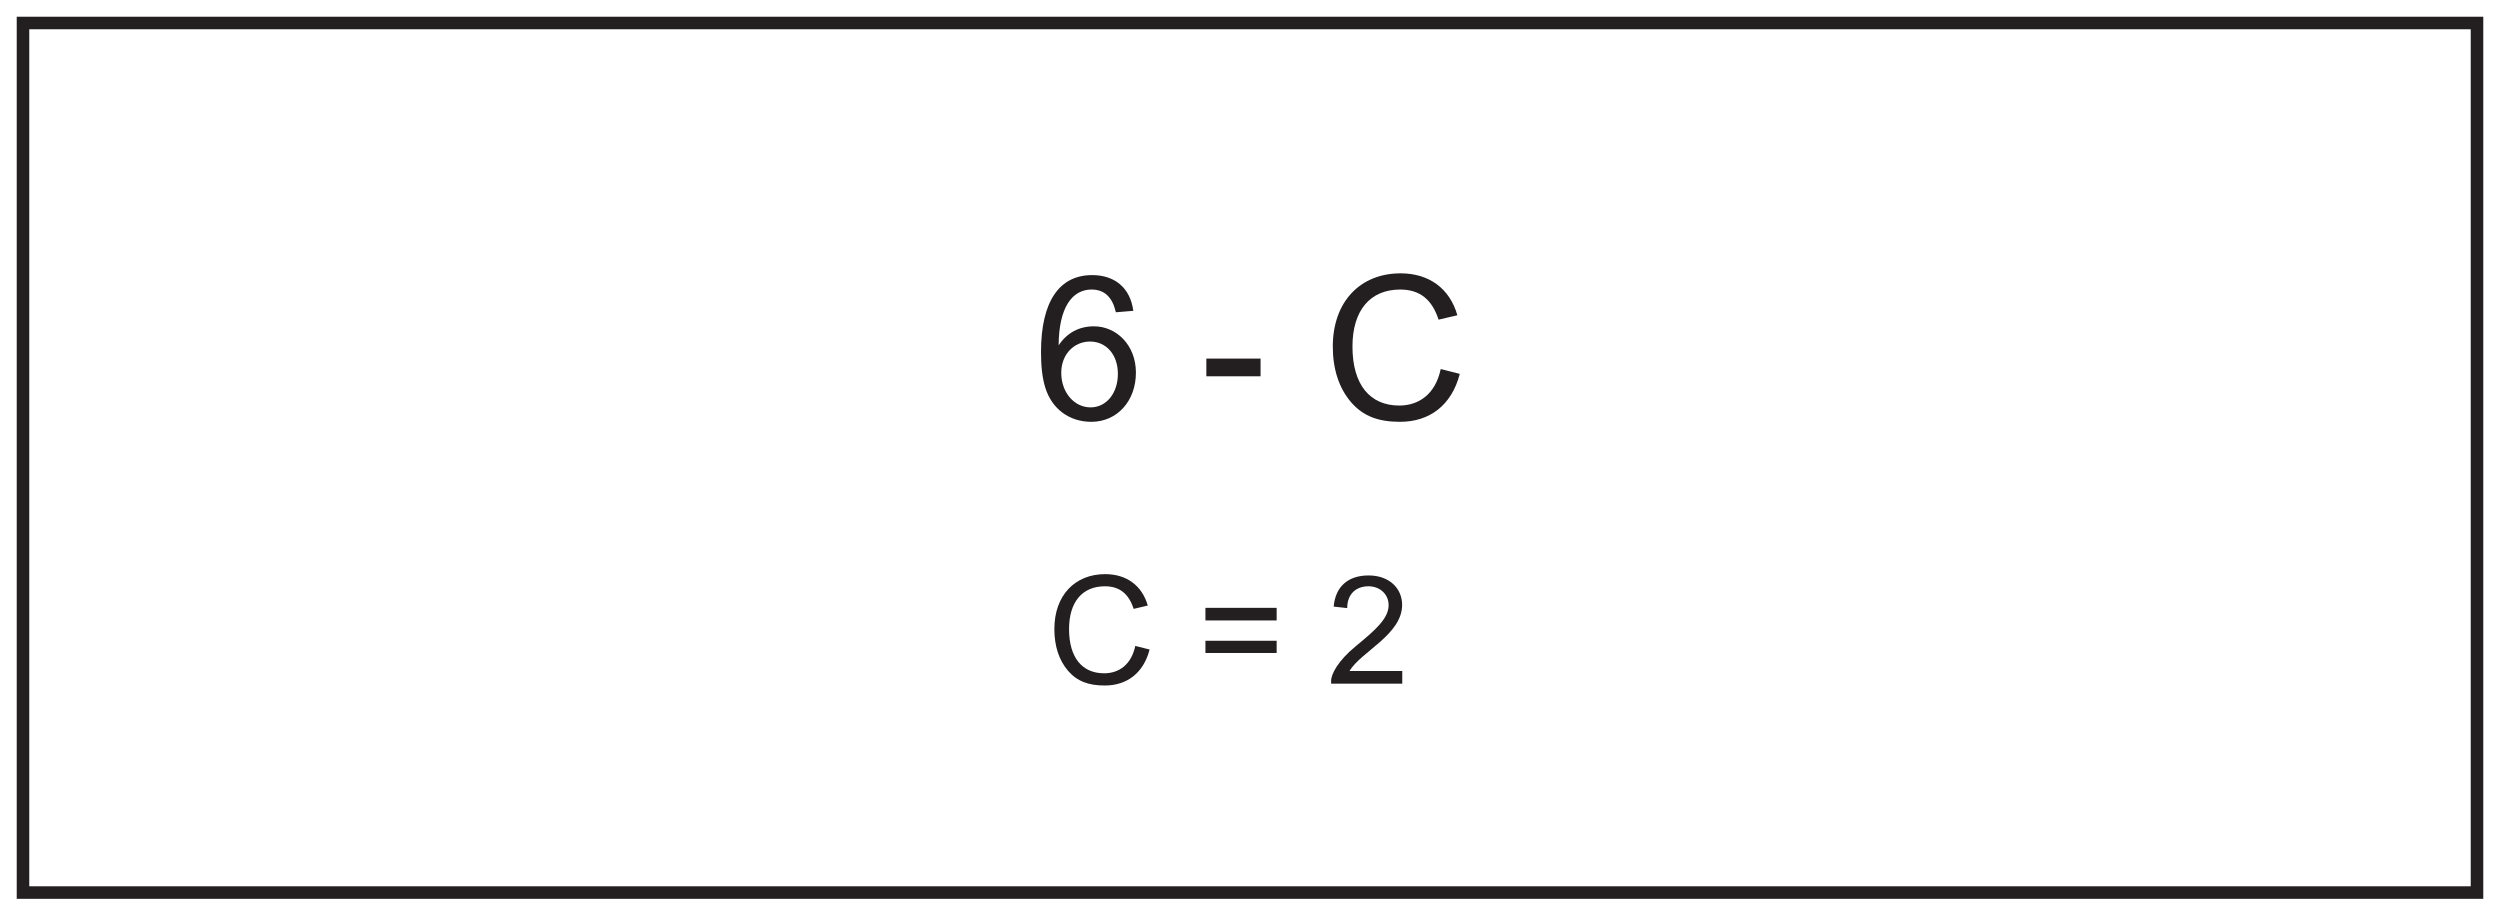 <?xml version="1.0" encoding="UTF-8"?>
<svg xmlns="http://www.w3.org/2000/svg" xmlns:xlink="http://www.w3.org/1999/xlink" width="598pt" height="219pt" viewBox="0 0 598 219" version="1.1">
<defs>
<g>
<symbol overflow="visible" id="glyph0-0">
<path style="stroke:none;" d="M 0.578 0 L 23.375 0 L 23.375 -31.922 L 0.578 -31.922 Z M 4.219 -29.656 L 19.734 -29.656 L 12 -18 Z M 2.875 -27.594 L 10.609 -15.984 C 10.609 -15.984 2.875 -4.312 2.875 -4.375 Z M 21.125 -27.594 L 21.125 -4.312 L 13.344 -15.984 Z M 19.734 -2.297 L 4.219 -2.297 L 12 -13.922 Z M 19.734 -2.297 "/>
</symbol>
<symbol overflow="visible" id="glyph0-1">
<path style="stroke:none;" d="M 24.094 -25.969 C 23.375 -31.438 19.688 -34.516 14.25 -34.516 C 6.484 -34.516 2.016 -28.375 2.016 -16.078 C 2.016 -12.859 2.297 -9.984 3.031 -7.625 C 4.609 -2.5 8.781 0.578 14.062 0.578 C 20.25 0.578 24.719 -4.422 24.719 -11.188 C 24.719 -17.859 19.969 -22.266 14.688 -22.266 C 11.141 -22.266 8.25 -20.734 6.234 -17.719 C 6.281 -26.828 9.5 -31.062 14.109 -31.062 C 17.234 -31.062 19.109 -29.188 19.922 -25.625 Z M 6.859 -11.141 C 6.859 -15.641 9.984 -18.625 13.734 -18.625 C 17.656 -18.625 20.406 -15.453 20.406 -10.891 C 20.406 -6.281 17.656 -2.875 13.875 -2.875 C 9.891 -2.875 6.859 -6.531 6.859 -11.141 Z M 6.859 -11.141 "/>
</symbol>
<symbol overflow="visible" id="glyph0-2">
<path style="stroke:none;" d=""/>
</symbol>
<symbol overflow="visible" id="glyph0-3">
<path style="stroke:none;" d="M 14.5 -10.312 L 14.5 -14.547 L 1.531 -14.547 L 1.531 -10.312 Z M 14.5 -10.312 "/>
</symbol>
<symbol overflow="visible" id="glyph0-4">
<path style="stroke:none;" d="M 32.25 -24.906 C 30.438 -31.297 25.484 -34.938 18.672 -34.938 C 9.031 -34.938 2.453 -28.172 2.453 -17.422 C 2.453 -12 3.938 -7.484 6.812 -4.125 C 9.703 -0.766 13.344 0.578 18.531 0.578 C 25.688 0.578 30.906 -3.453 32.828 -10.891 L 28.266 -12.047 C 27.031 -6.141 23.141 -3.312 18.344 -3.312 C 11.375 -3.312 7.156 -8.25 7.156 -17.422 C 7.156 -26.016 11.328 -31.062 18.578 -31.062 C 23.281 -31.062 26.203 -28.656 27.75 -23.859 Z M 32.25 -24.906 "/>
</symbol>
<symbol overflow="visible" id="glyph1-0">
<path style="stroke:none;" d="M 0.438 0 L 17.531 0 L 17.531 -23.938 L 0.438 -23.938 Z M 3.172 -22.25 L 14.797 -22.25 L 9 -13.5 Z M 2.156 -20.703 L 7.953 -11.984 C 7.953 -11.984 2.156 -3.234 2.156 -3.281 Z M 15.844 -20.703 L 15.844 -3.234 L 10.016 -11.984 Z M 14.797 -1.734 L 3.172 -1.734 L 9 -10.438 Z M 14.797 -1.734 "/>
</symbol>
<symbol overflow="visible" id="glyph1-1">
<path style="stroke:none;" d="M 24.188 -18.688 C 22.828 -23.469 19.109 -26.203 14 -26.203 C 6.766 -26.203 1.844 -21.125 1.844 -13.062 C 1.844 -9 2.953 -5.609 5.109 -3.094 C 7.266 -0.578 10.016 0.438 13.891 0.438 C 19.266 0.438 23.188 -2.594 24.625 -8.172 L 21.203 -9.031 C 20.266 -4.609 17.359 -2.484 13.75 -2.484 C 8.531 -2.484 5.359 -6.188 5.359 -13.062 C 5.359 -19.516 8.5 -23.297 13.938 -23.297 C 17.453 -23.297 19.656 -21.484 20.812 -17.891 Z M 24.188 -18.688 "/>
</symbol>
<symbol overflow="visible" id="glyph1-2">
<path style="stroke:none;" d=""/>
</symbol>
<symbol overflow="visible" id="glyph1-3">
<path style="stroke:none;" d="M 19.016 -10.266 L 1.984 -10.266 L 1.984 -7.344 L 19.016 -7.344 Z M 19.016 -18.141 L 1.984 -18.141 L 1.984 -15.125 L 19.016 -15.125 Z M 19.016 -18.141 "/>
</symbol>
<symbol overflow="visible" id="glyph1-4">
<path style="stroke:none;" d="M 5.406 -3.031 C 8.172 -7.672 18 -11.734 18 -18.859 C 18 -22.688 15.047 -25.891 9.969 -25.891 C 5.141 -25.891 2.047 -23.297 1.625 -18.438 L 4.859 -18.078 C 4.859 -21.484 7.016 -23.297 9.938 -23.297 C 12.75 -23.297 14.766 -21.344 14.766 -18.797 C 14.766 -15.656 11.766 -12.953 6.984 -9.031 C 2.625 -5.469 1.016 -2.266 1.016 -0.688 L 1.016 0 L 18.031 0 L 18.031 -3.031 Z M 5.406 -3.031 "/>
</symbol>
</g>
</defs>
<g id="surface1">
<rect x="0" y="0" width="598" height="219" style="fill:rgb(100%,100%,100%);fill-opacity:1;stroke:none;"/>
<path style=" stroke:none;fill-rule:nonzero;fill:rgb(100%,100%,100%);fill-opacity:1;" d="M 5.5 5.5 L 592.5 5.5 L 592.5 213.5 L 5.5 213.5 Z M 5.5 5.5 "/>
<path style=" stroke:none;fill-rule:nonzero;fill:rgb(13.73%,12.16%,12.549%);fill-opacity:1;" d="M 594 4 L 4 4 L 4 215 L 594 215 Z M 591 212 L 7 212 L 7 7 L 591 7 Z M 591 212 "/>
<g style="fill:rgb(13.73%,12.16%,12.549%);fill-opacity:1;">
  <use xlink:href="#glyph0-1" x="246.993" y="100.32"/>
  <use xlink:href="#glyph0-2" x="273.681" y="100.32"/>
  <use xlink:href="#glyph0-3" x="287.025" y="100.32"/>
  <use xlink:href="#glyph0-2" x="303.009" y="100.32"/>
  <use xlink:href="#glyph0-4" x="316.353" y="100.32"/>
</g>
<g style="fill:rgb(13.73%,12.16%,12.549%);fill-opacity:1;">
  <use xlink:href="#glyph1-1" x="250.358" y="163.536"/>
  <use xlink:href="#glyph1-2" x="276.35" y="163.536"/>
  <use xlink:href="#glyph1-3" x="286.358" y="163.536"/>
  <use xlink:href="#glyph1-2" x="307.382" y="163.536"/>
  <use xlink:href="#glyph1-4" x="317.39" y="163.536"/>
</g>
</g>
</svg>
